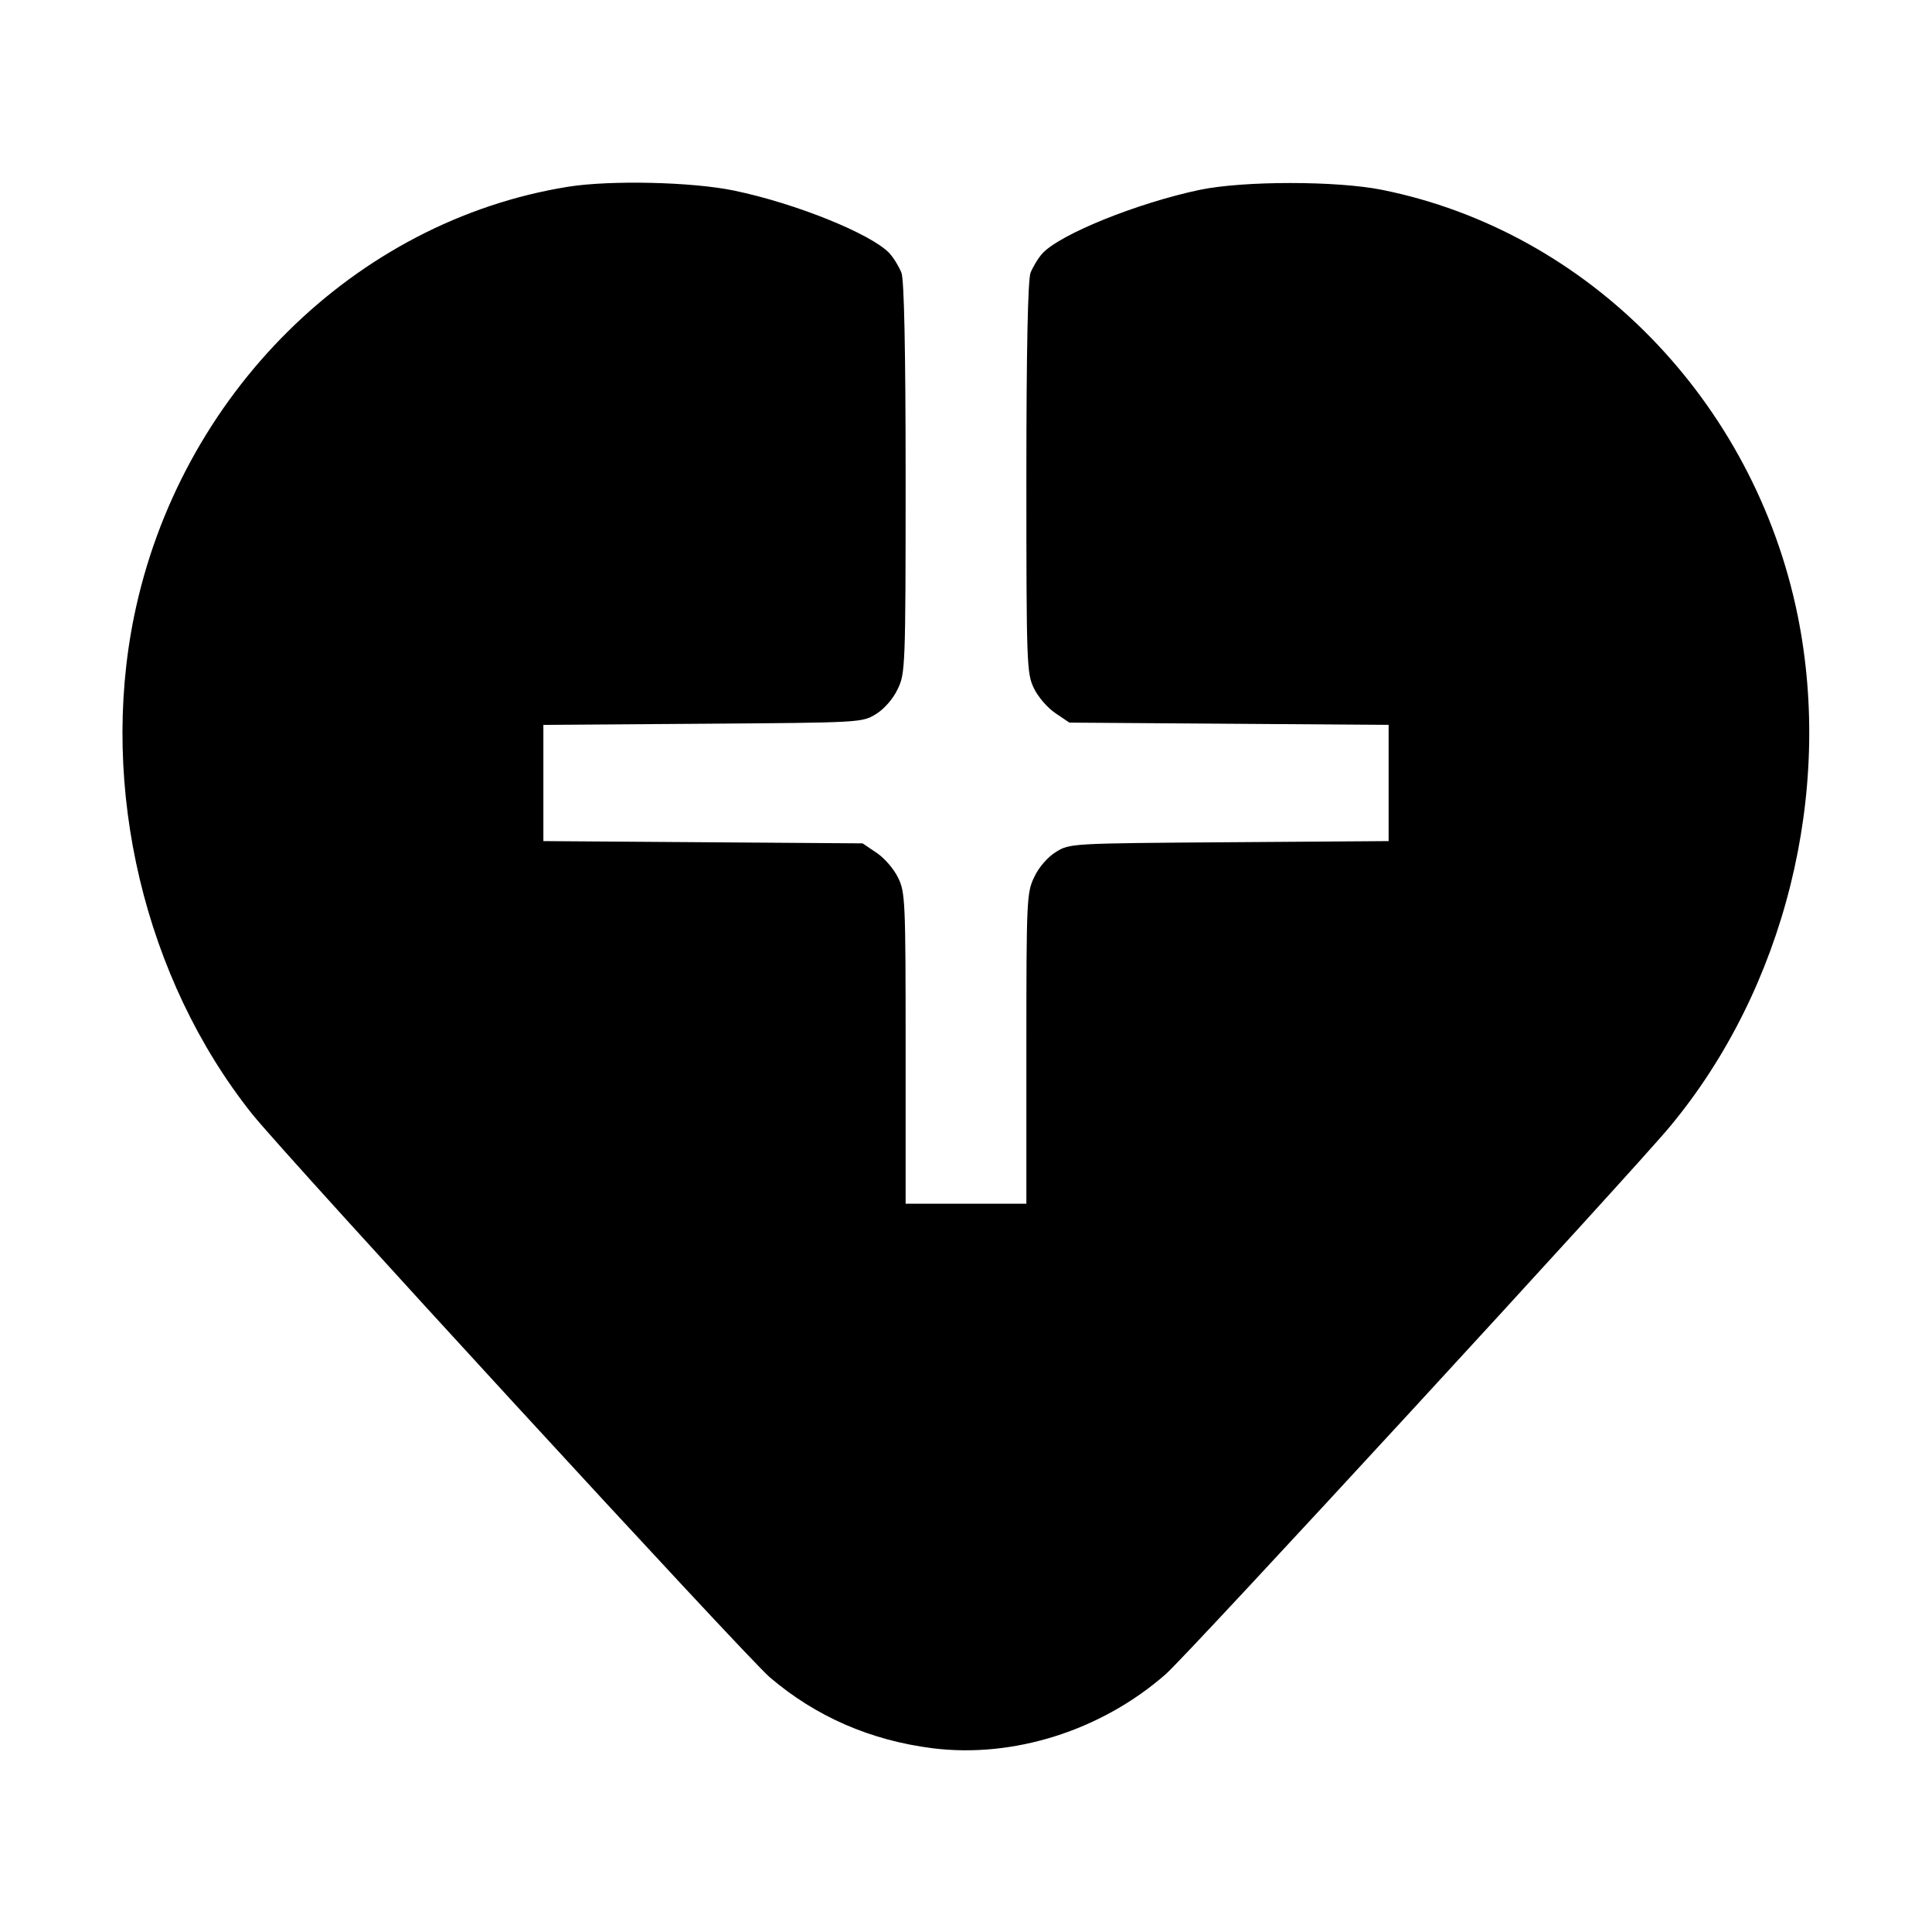 <?xml version="1.0" standalone="no"?>
<!DOCTYPE svg PUBLIC "-//W3C//DTD SVG 20010904//EN"
 "http://www.w3.org/TR/2001/REC-SVG-20010904/DTD/svg10.dtd">
<svg version="1.0" xmlns="http://www.w3.org/2000/svg"
 width="512pt" height="512pt" viewBox="0 0 512 512"
 preserveAspectRatio="xMidYMid meet">

<g transform="translate(0,512) scale(0.1,-0.1)"
fill="#000000" stroke="none">
<path d="M1505 4625 c-565 -91 -1030 -551 -1150 -1140 -92 -453 28 -959 313
-1317 92 -115 1307 -1437 1372 -1493 122 -104 266 -167 431 -188 215 -27 448
47 618 196 55 47 1241 1336 1337 1452 304 366 433 885 338 1354 -116 569 -554
1018 -1102 1128 -120 24 -366 24 -482 0 -166 -35 -369 -117 -417 -168 -12 -13
-26 -37 -32 -52 -7 -19 -11 -203 -11 -544 0 -495 1 -518 20 -557 11 -23 36
-52 57 -66 l37 -25 423 -3 423 -3 0 -154 0 -154 -422 -3 c-421 -3 -423 -3
-460 -26 -21 -13 -45 -40 -57 -66 -20 -41 -21 -58 -21 -454 l0 -412 -160 0
-160 0 0 412 c0 390 -1 414 -20 452 -11 23 -36 52 -57 66 l-37 25 -423 3 -423
3 0 154 0 154 423 3 c420 3 422 3 459 26 21 13 45 40 57 66 20 41 21 57 21
559 0 341 -4 525 -11 544 -6 15 -20 39 -32 52 -48 51 -248 132 -412 166 -111
23 -328 28 -440 10z"/>
</g>
</svg>
